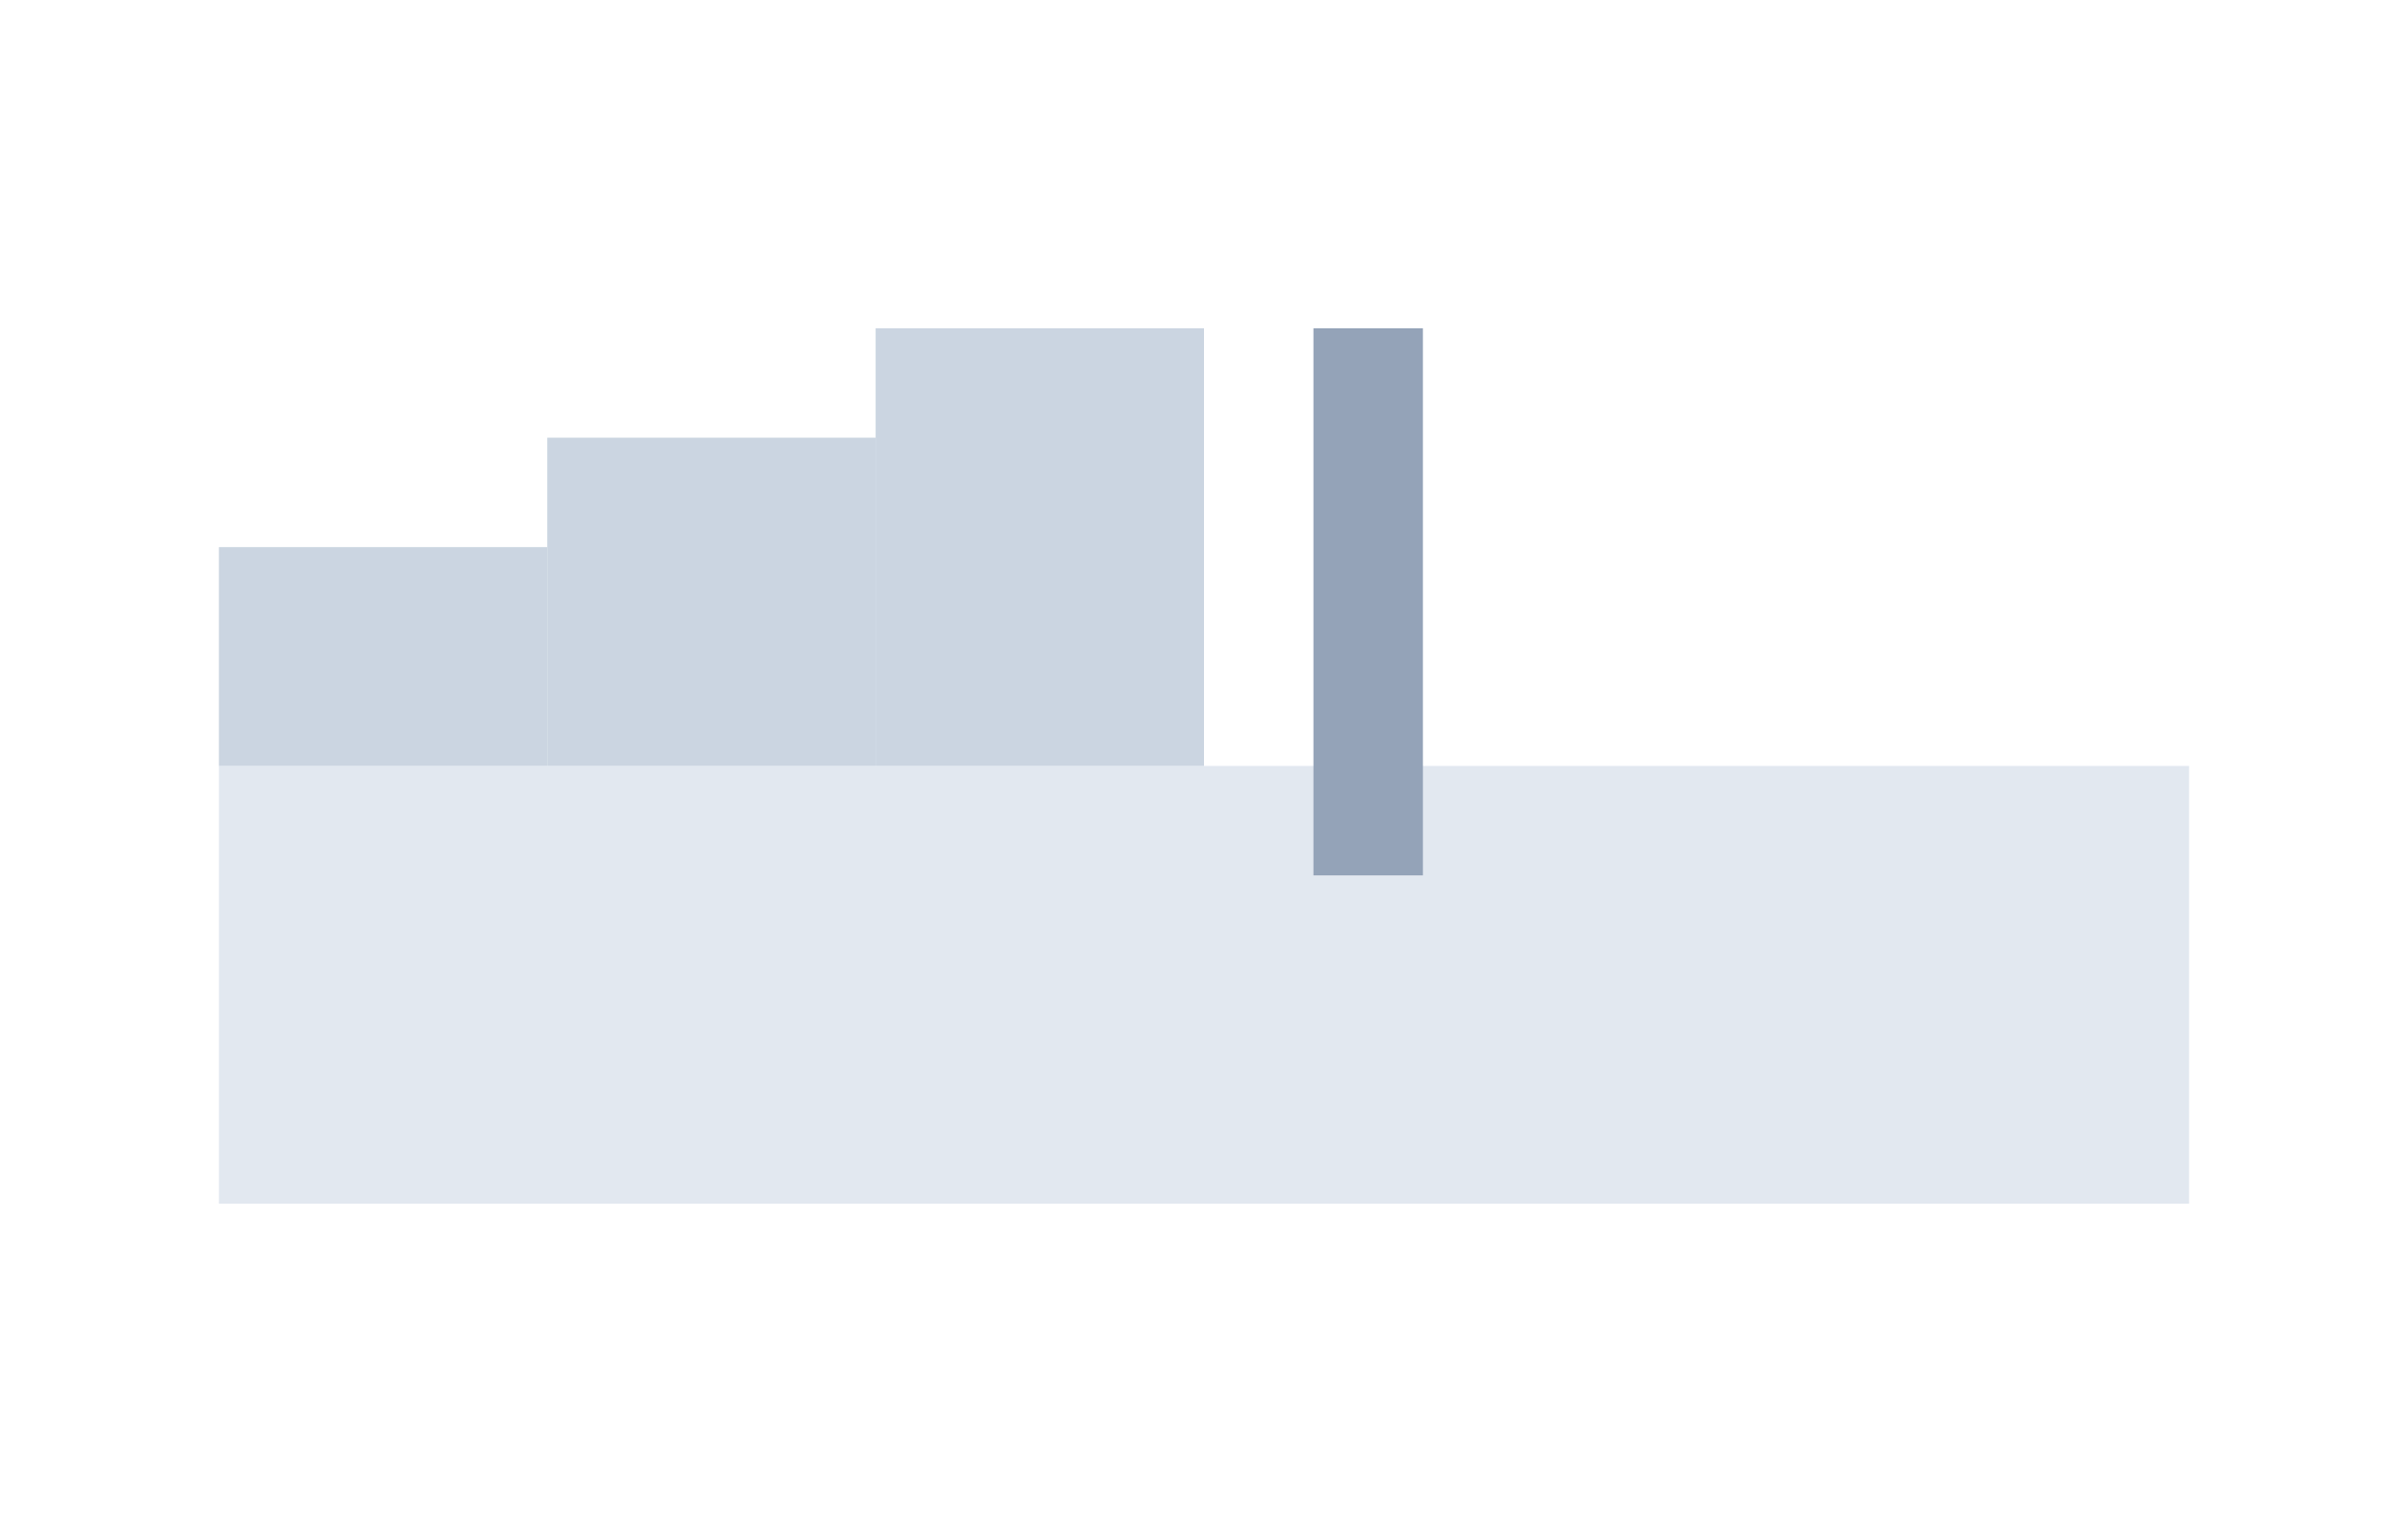 <svg xmlns='http://www.w3.org/2000/svg' viewBox='0 0 220 140'><rect x='20' y='70' width='180' height='40' fill='#e2e8f0'/><rect x='20' y='50' width='30' height='20' fill='#cbd5e1'/><rect x='50' y='40' width='30' height='30' fill='#cbd5e1'/><rect x='80' y='30' width='30' height='40' fill='#cbd5e1'/><rect x='120' y='30' width='10' height='50' fill='#94a3b8'/></svg>